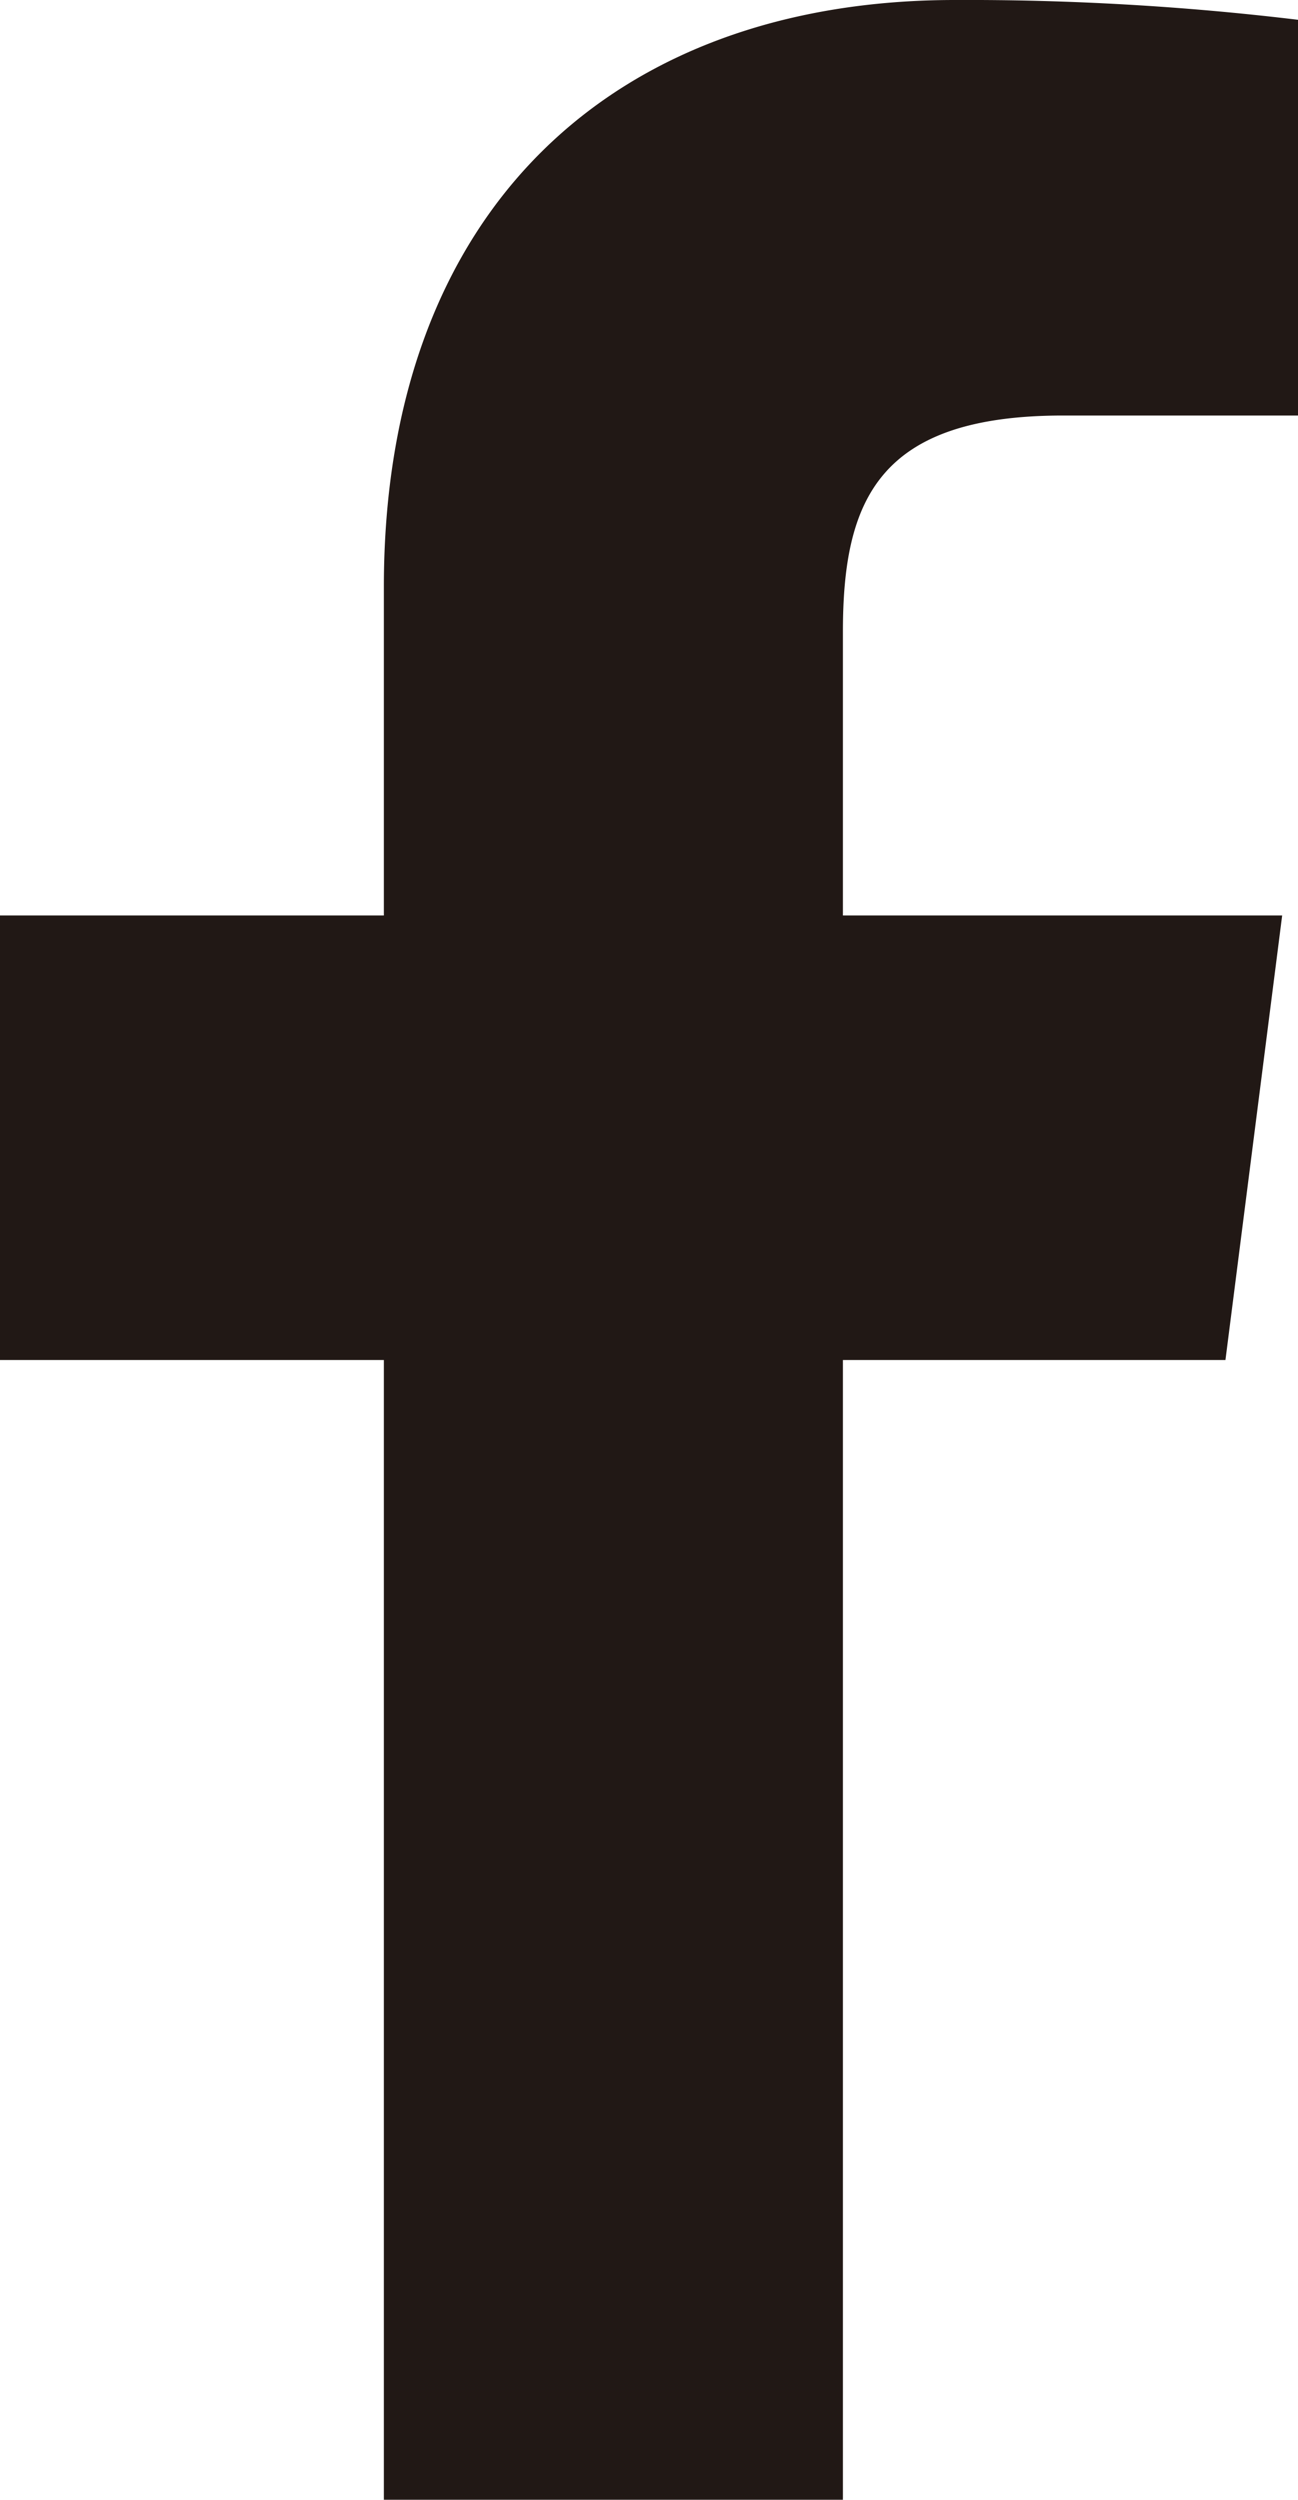 <svg xmlns="http://www.w3.org/2000/svg" viewBox="0 0 9.84 18.95"><defs><style>.cls-1{fill:#211815;}</style></defs><g id="レイヤー_2" data-name="レイヤー 2"><g id="NAVI"><path id="f" class="cls-1" d="M6.39,19V10.31h2.9l.43-3.37H6.39V4.79c0-1,.27-1.64,1.67-1.64H9.84v-3A21,21,0,0,0,7.24,0C4.67,0,2.91,1.57,2.91,4.45V6.94H0v3.37H2.91V19Z"/></g></g></svg>
